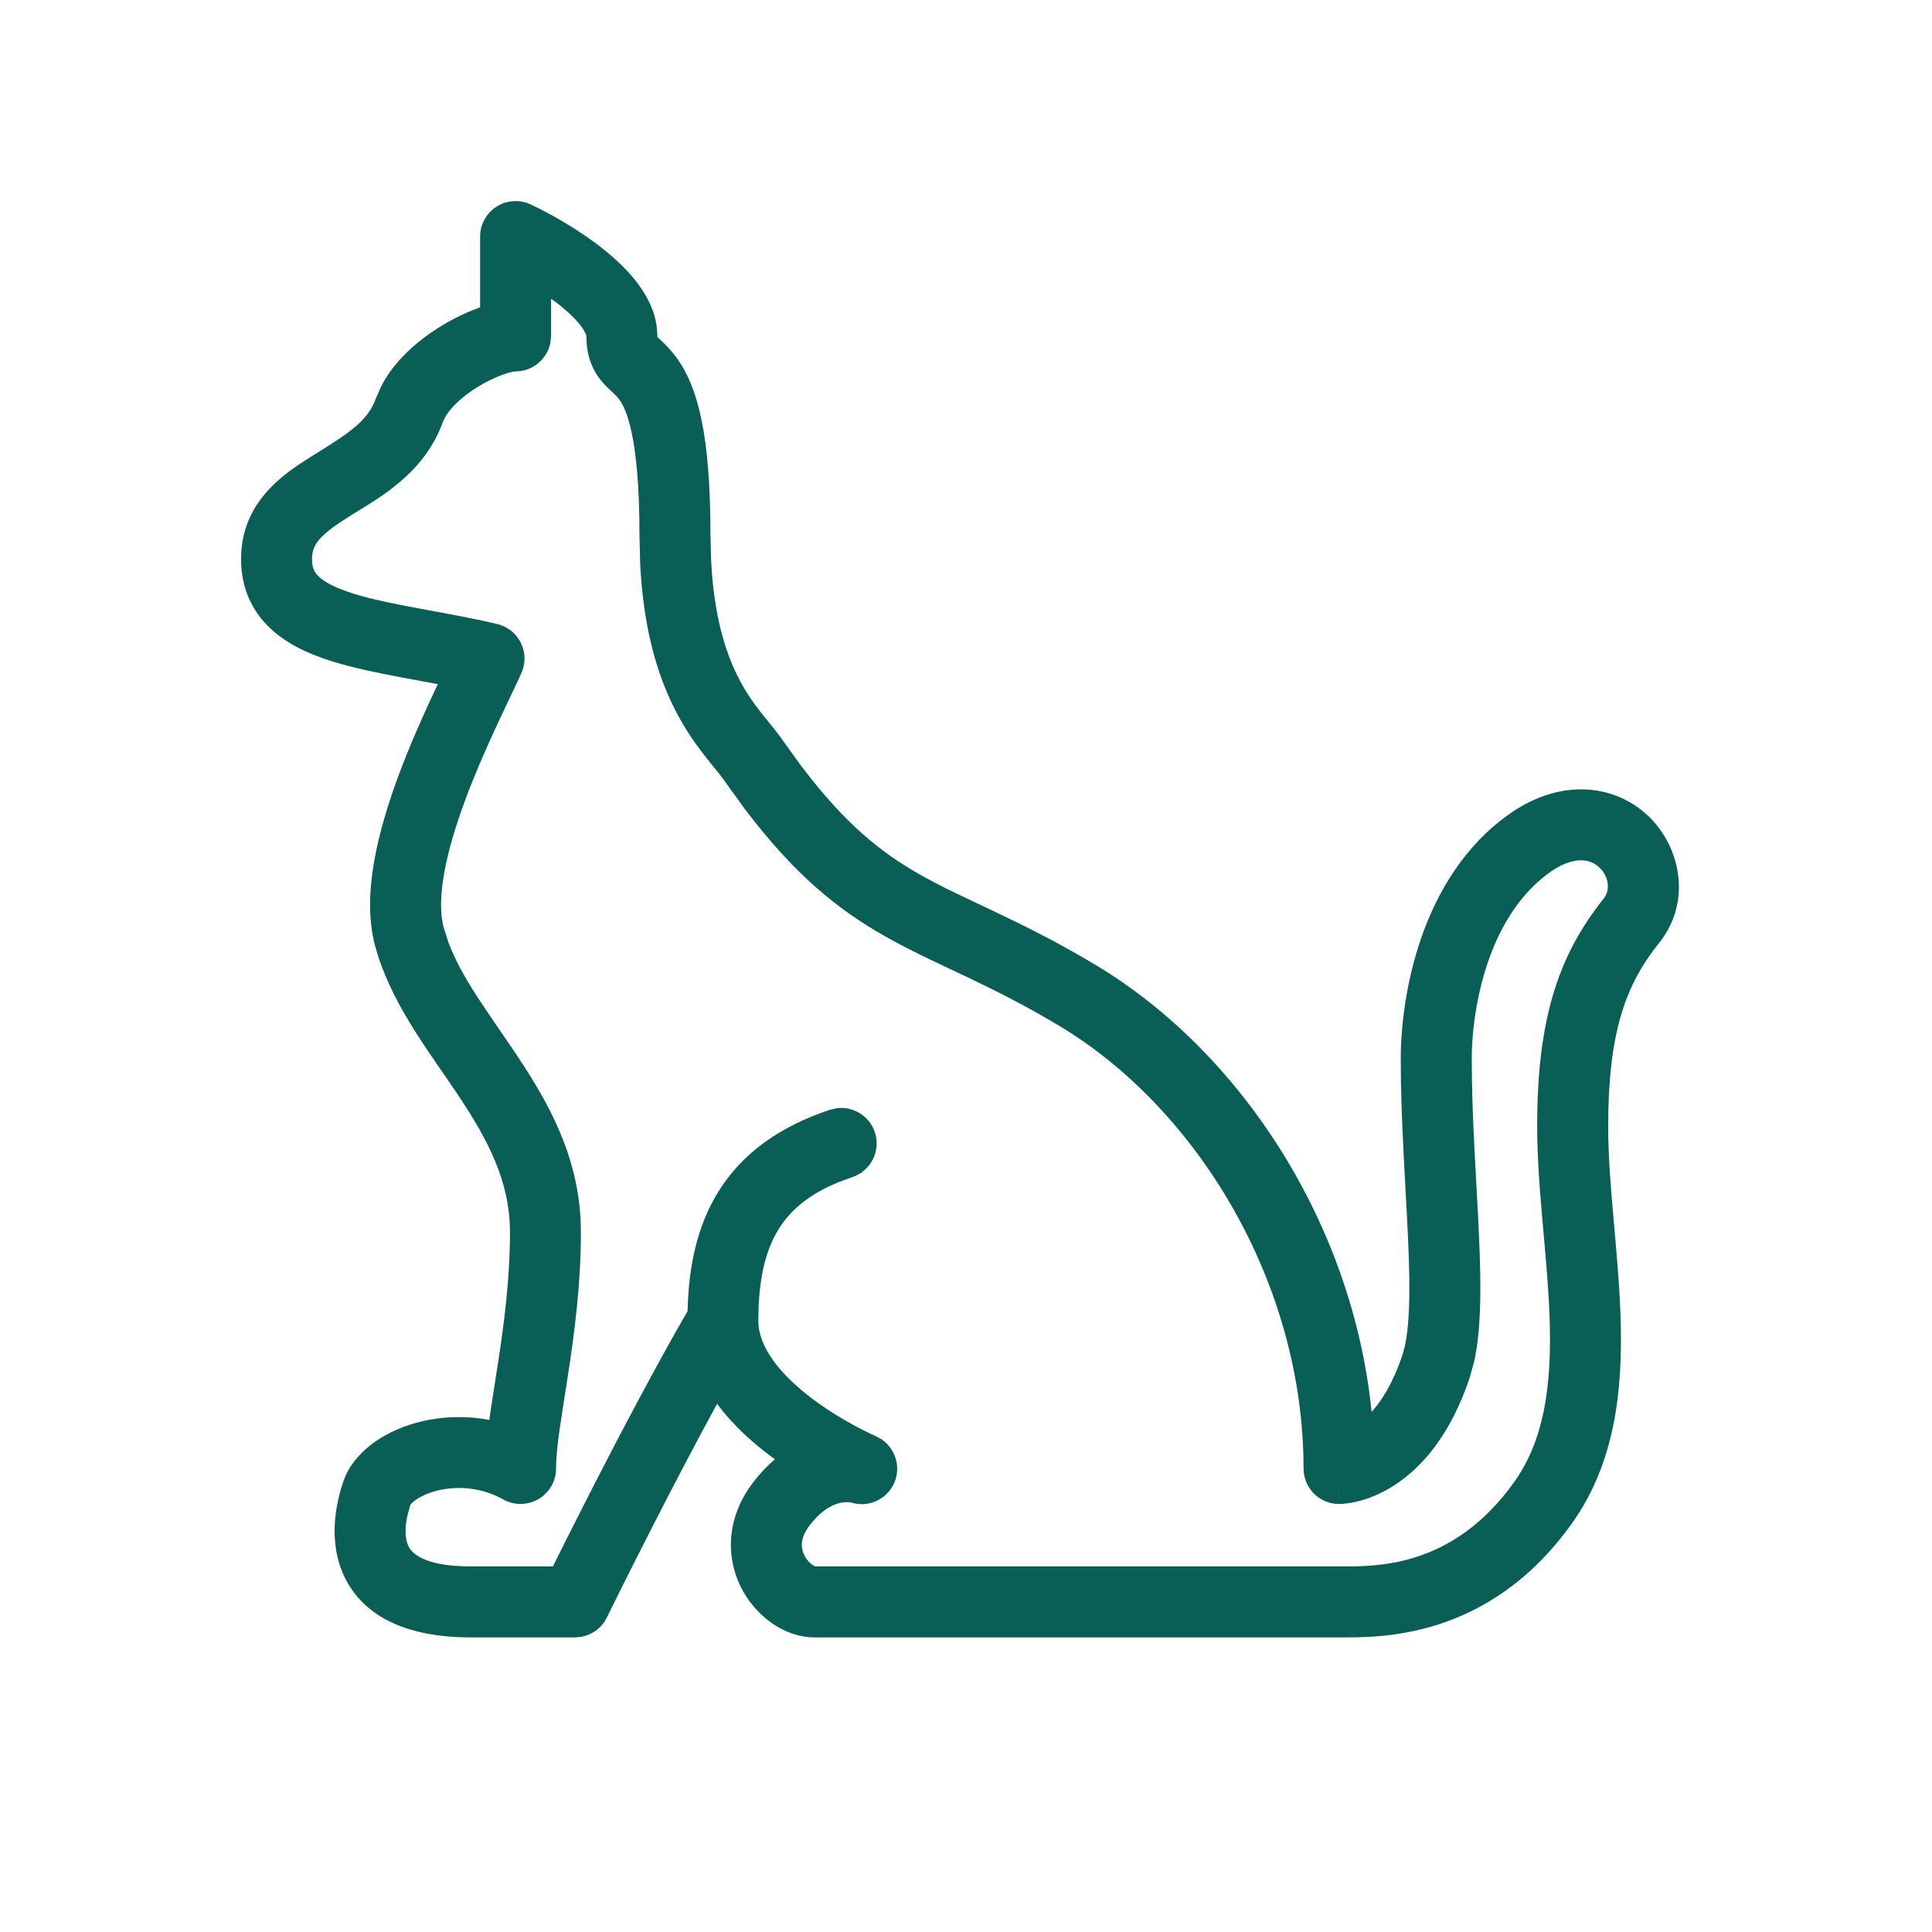 <svg width="49" height="49" viewBox="0 0 49 49" fill="none" xmlns="http://www.w3.org/2000/svg">
<path d="M33.061 37.244C33.061 32.526 30.352 28.11 26.871 26.021C25.969 25.48 25.193 25.097 24.479 24.757C23.776 24.423 23.088 24.111 22.434 23.739C21.235 23.058 20.15 22.18 18.893 20.522L18.344 19.762C18.222 19.587 18.115 19.481 17.843 19.129C17.611 18.829 17.345 18.45 17.099 17.957C16.664 17.089 16.316 15.927 16.236 14.288L16.218 13.556C16.218 11.07 15.877 10.372 15.713 10.143C15.672 10.085 15.628 10.039 15.572 9.984C15.541 9.954 15.404 9.83 15.319 9.737C15.203 9.611 15.078 9.442 14.989 9.212C14.903 8.988 14.872 8.755 14.872 8.518C14.872 8.531 14.873 8.459 14.749 8.288C14.63 8.125 14.442 7.937 14.197 7.74C14.126 7.684 14.051 7.632 13.977 7.578V8.518L13.958 8.7C13.874 9.11 13.511 9.419 13.076 9.419C13.072 9.419 13.04 9.42 12.978 9.434C12.914 9.448 12.831 9.473 12.735 9.508C12.541 9.58 12.317 9.687 12.096 9.825C11.68 10.085 11.397 10.374 11.273 10.611L11.229 10.709C10.766 12.008 9.594 12.639 8.92 13.059C8.12 13.558 7.913 13.792 7.913 14.184C7.913 14.407 7.979 14.524 8.091 14.629C8.24 14.768 8.51 14.915 8.966 15.057C9.414 15.197 9.955 15.306 10.589 15.425C11.207 15.54 11.909 15.663 12.607 15.826C12.87 15.887 13.092 16.064 13.211 16.307C13.33 16.549 13.334 16.833 13.221 17.079C12.864 17.858 12.255 19.051 11.783 20.333C11.549 20.968 11.362 21.593 11.263 22.16C11.162 22.737 11.164 23.192 11.251 23.518L11.378 23.913C11.721 24.823 12.37 25.658 13.108 26.764C13.906 27.959 14.733 29.395 14.733 31.25C14.733 32.58 14.567 33.819 14.408 34.856C14.241 35.941 14.103 36.704 14.103 37.244C14.103 37.563 13.934 37.858 13.658 38.02C13.382 38.181 13.041 38.185 12.763 38.029C12.212 37.72 11.605 37.683 11.112 37.8C10.865 37.859 10.671 37.952 10.543 38.042C10.438 38.116 10.409 38.166 10.406 38.169L10.325 38.473C10.264 38.776 10.274 39.042 10.362 39.22C10.427 39.35 10.684 39.728 11.937 39.728H14.024C14.058 39.66 14.094 39.585 14.134 39.505C14.359 39.053 14.677 38.422 15.045 37.702C15.745 36.335 16.639 34.638 17.439 33.252C17.465 32.133 17.675 31.094 18.227 30.211C18.831 29.244 19.774 28.572 21.049 28.147L21.227 28.106C21.642 28.056 22.05 28.303 22.188 28.715C22.345 29.187 22.089 29.696 21.618 29.854L21.272 29.981C20.507 30.293 20.045 30.698 19.753 31.165C19.408 31.716 19.233 32.464 19.233 33.499C19.233 34.16 19.78 34.862 20.632 35.498C21.025 35.791 21.424 36.025 21.727 36.186C21.878 36.266 22.003 36.328 22.088 36.368C22.13 36.387 22.163 36.402 22.183 36.412C22.193 36.416 22.201 36.419 22.205 36.42L22.208 36.422L22.363 36.508C22.701 36.739 22.847 37.179 22.694 37.575C22.519 38.027 22.017 38.258 21.559 38.099V38.1H21.562L21.566 38.102C21.569 38.103 21.572 38.104 21.574 38.105C21.578 38.106 21.581 38.107 21.584 38.108C21.587 38.109 21.589 38.109 21.59 38.109C21.587 38.109 21.575 38.106 21.556 38.103C21.515 38.098 21.443 38.094 21.352 38.109C21.194 38.135 20.889 38.232 20.543 38.675C20.396 38.862 20.35 39.015 20.339 39.124C20.328 39.237 20.351 39.345 20.399 39.444C20.449 39.547 20.523 39.629 20.594 39.681C20.67 39.737 20.7 39.728 20.664 39.728H33.962C34.88 39.728 36.834 39.788 38.405 37.586C39.154 36.536 39.348 35.182 39.306 33.57C39.285 32.77 39.208 31.95 39.133 31.1C39.059 30.264 38.986 29.396 38.986 28.564C38.986 25.911 39.495 24.26 40.671 22.794C40.832 22.594 40.826 22.25 40.562 22C40.448 21.892 40.296 21.821 40.107 21.819C39.94 21.817 39.689 21.869 39.366 22.082L39.224 22.185C38.461 22.767 37.978 23.637 37.688 24.551C37.4 25.461 37.327 26.34 37.327 26.829C37.327 28.377 37.447 29.906 37.51 31.321C37.541 32.015 37.558 32.682 37.533 33.277C37.515 33.716 37.473 34.149 37.385 34.544L37.281 34.923C36.793 36.392 36.06 37.224 35.355 37.676C35.009 37.897 34.69 38.016 34.442 38.077C34.319 38.108 34.213 38.124 34.132 38.133C34.091 38.137 34.056 38.14 34.028 38.142C34.014 38.142 34.001 38.143 33.99 38.143C33.984 38.143 33.978 38.144 33.974 38.145H33.963C33.963 38.145 33.962 38.144 33.962 37.244V38.145C33.723 38.145 33.493 38.05 33.325 37.881C33.156 37.712 33.061 37.482 33.061 37.244ZM16.672 8.546C16.698 8.571 16.727 8.596 16.823 8.689C16.925 8.788 17.05 8.92 17.178 9.098C17.688 9.813 18.019 11.005 18.019 13.556L18.035 14.196C18.104 15.618 18.399 16.533 18.709 17.152C18.887 17.509 19.081 17.789 19.267 18.029C19.412 18.217 19.682 18.533 19.823 18.737L20.321 19.427C21.45 20.918 22.358 21.628 23.321 22.175C23.902 22.505 24.505 22.777 25.252 23.133C25.988 23.483 26.823 23.895 27.796 24.479C31.453 26.673 34.303 31.01 34.787 35.809C35.044 35.524 35.333 35.074 35.572 34.356L35.63 34.144C35.682 33.907 35.718 33.596 35.734 33.202C35.756 32.686 35.741 32.082 35.711 31.402C35.651 30.068 35.526 28.428 35.526 26.829C35.526 26.197 35.617 25.13 35.973 24.007C36.328 22.888 36.971 21.639 38.131 20.754L38.376 20.579C38.947 20.203 39.542 20.014 40.126 20.02C40.794 20.027 41.376 20.29 41.802 20.694C42.619 21.469 42.924 22.862 42.074 23.921C41.23 24.973 40.787 26.182 40.787 28.564C40.787 29.306 40.851 30.098 40.926 30.942C40.999 31.772 41.082 32.655 41.105 33.523C41.15 35.249 40.968 37.094 39.871 38.632C37.75 41.606 34.958 41.528 33.962 41.528H20.664C19.832 41.528 19.116 40.92 18.78 40.232C18.404 39.458 18.424 38.462 19.125 37.566C19.296 37.347 19.474 37.163 19.655 37.009C19.623 36.986 19.589 36.964 19.557 36.94C19.113 36.61 18.599 36.16 18.187 35.603C17.65 36.589 17.109 37.623 16.648 38.524C16.283 39.236 15.968 39.861 15.745 40.308C15.634 40.532 15.545 40.711 15.484 40.834C15.454 40.895 15.431 40.943 15.415 40.975C15.408 40.99 15.402 41.003 15.398 41.011L15.392 41.023C15.26 41.293 15.003 41.476 14.711 41.518L14.584 41.528H11.937C10.343 41.528 9.245 41.019 8.749 40.018C8.306 39.123 8.518 38.14 8.702 37.588L8.765 37.427C8.931 37.059 9.216 36.776 9.505 36.571C9.845 36.331 10.257 36.154 10.694 36.05C11.214 35.926 11.806 35.899 12.41 36.013C12.473 35.557 12.555 35.068 12.629 34.582C12.785 33.566 12.934 32.438 12.934 31.25C12.934 29.957 12.371 28.901 11.611 27.763C10.943 26.761 10.022 25.586 9.591 24.252L9.512 23.982C9.33 23.301 9.366 22.554 9.489 21.851C9.613 21.138 9.838 20.402 10.092 19.711C10.406 18.86 10.786 18.027 11.103 17.352C10.821 17.299 10.539 17.247 10.258 17.194C9.629 17.077 8.992 16.95 8.43 16.775C7.876 16.603 7.303 16.355 6.862 15.943C6.385 15.497 6.114 14.905 6.114 14.184C6.114 12.689 7.254 11.978 7.968 11.533C8.811 11.008 9.324 10.694 9.534 10.104L9.662 9.809C10.001 9.14 10.61 8.631 11.143 8.298C11.463 8.098 11.799 7.934 12.114 7.818C12.134 7.81 12.156 7.803 12.177 7.796V6C12.177 5.692 12.334 5.406 12.593 5.241C12.852 5.076 13.178 5.054 13.457 5.184C13.953 5.416 14.693 5.829 15.325 6.337C15.64 6.59 15.958 6.891 16.204 7.229C16.444 7.559 16.671 8.001 16.671 8.518C16.671 8.529 16.672 8.538 16.672 8.546Z" fill="#095E56"/>
</svg>

